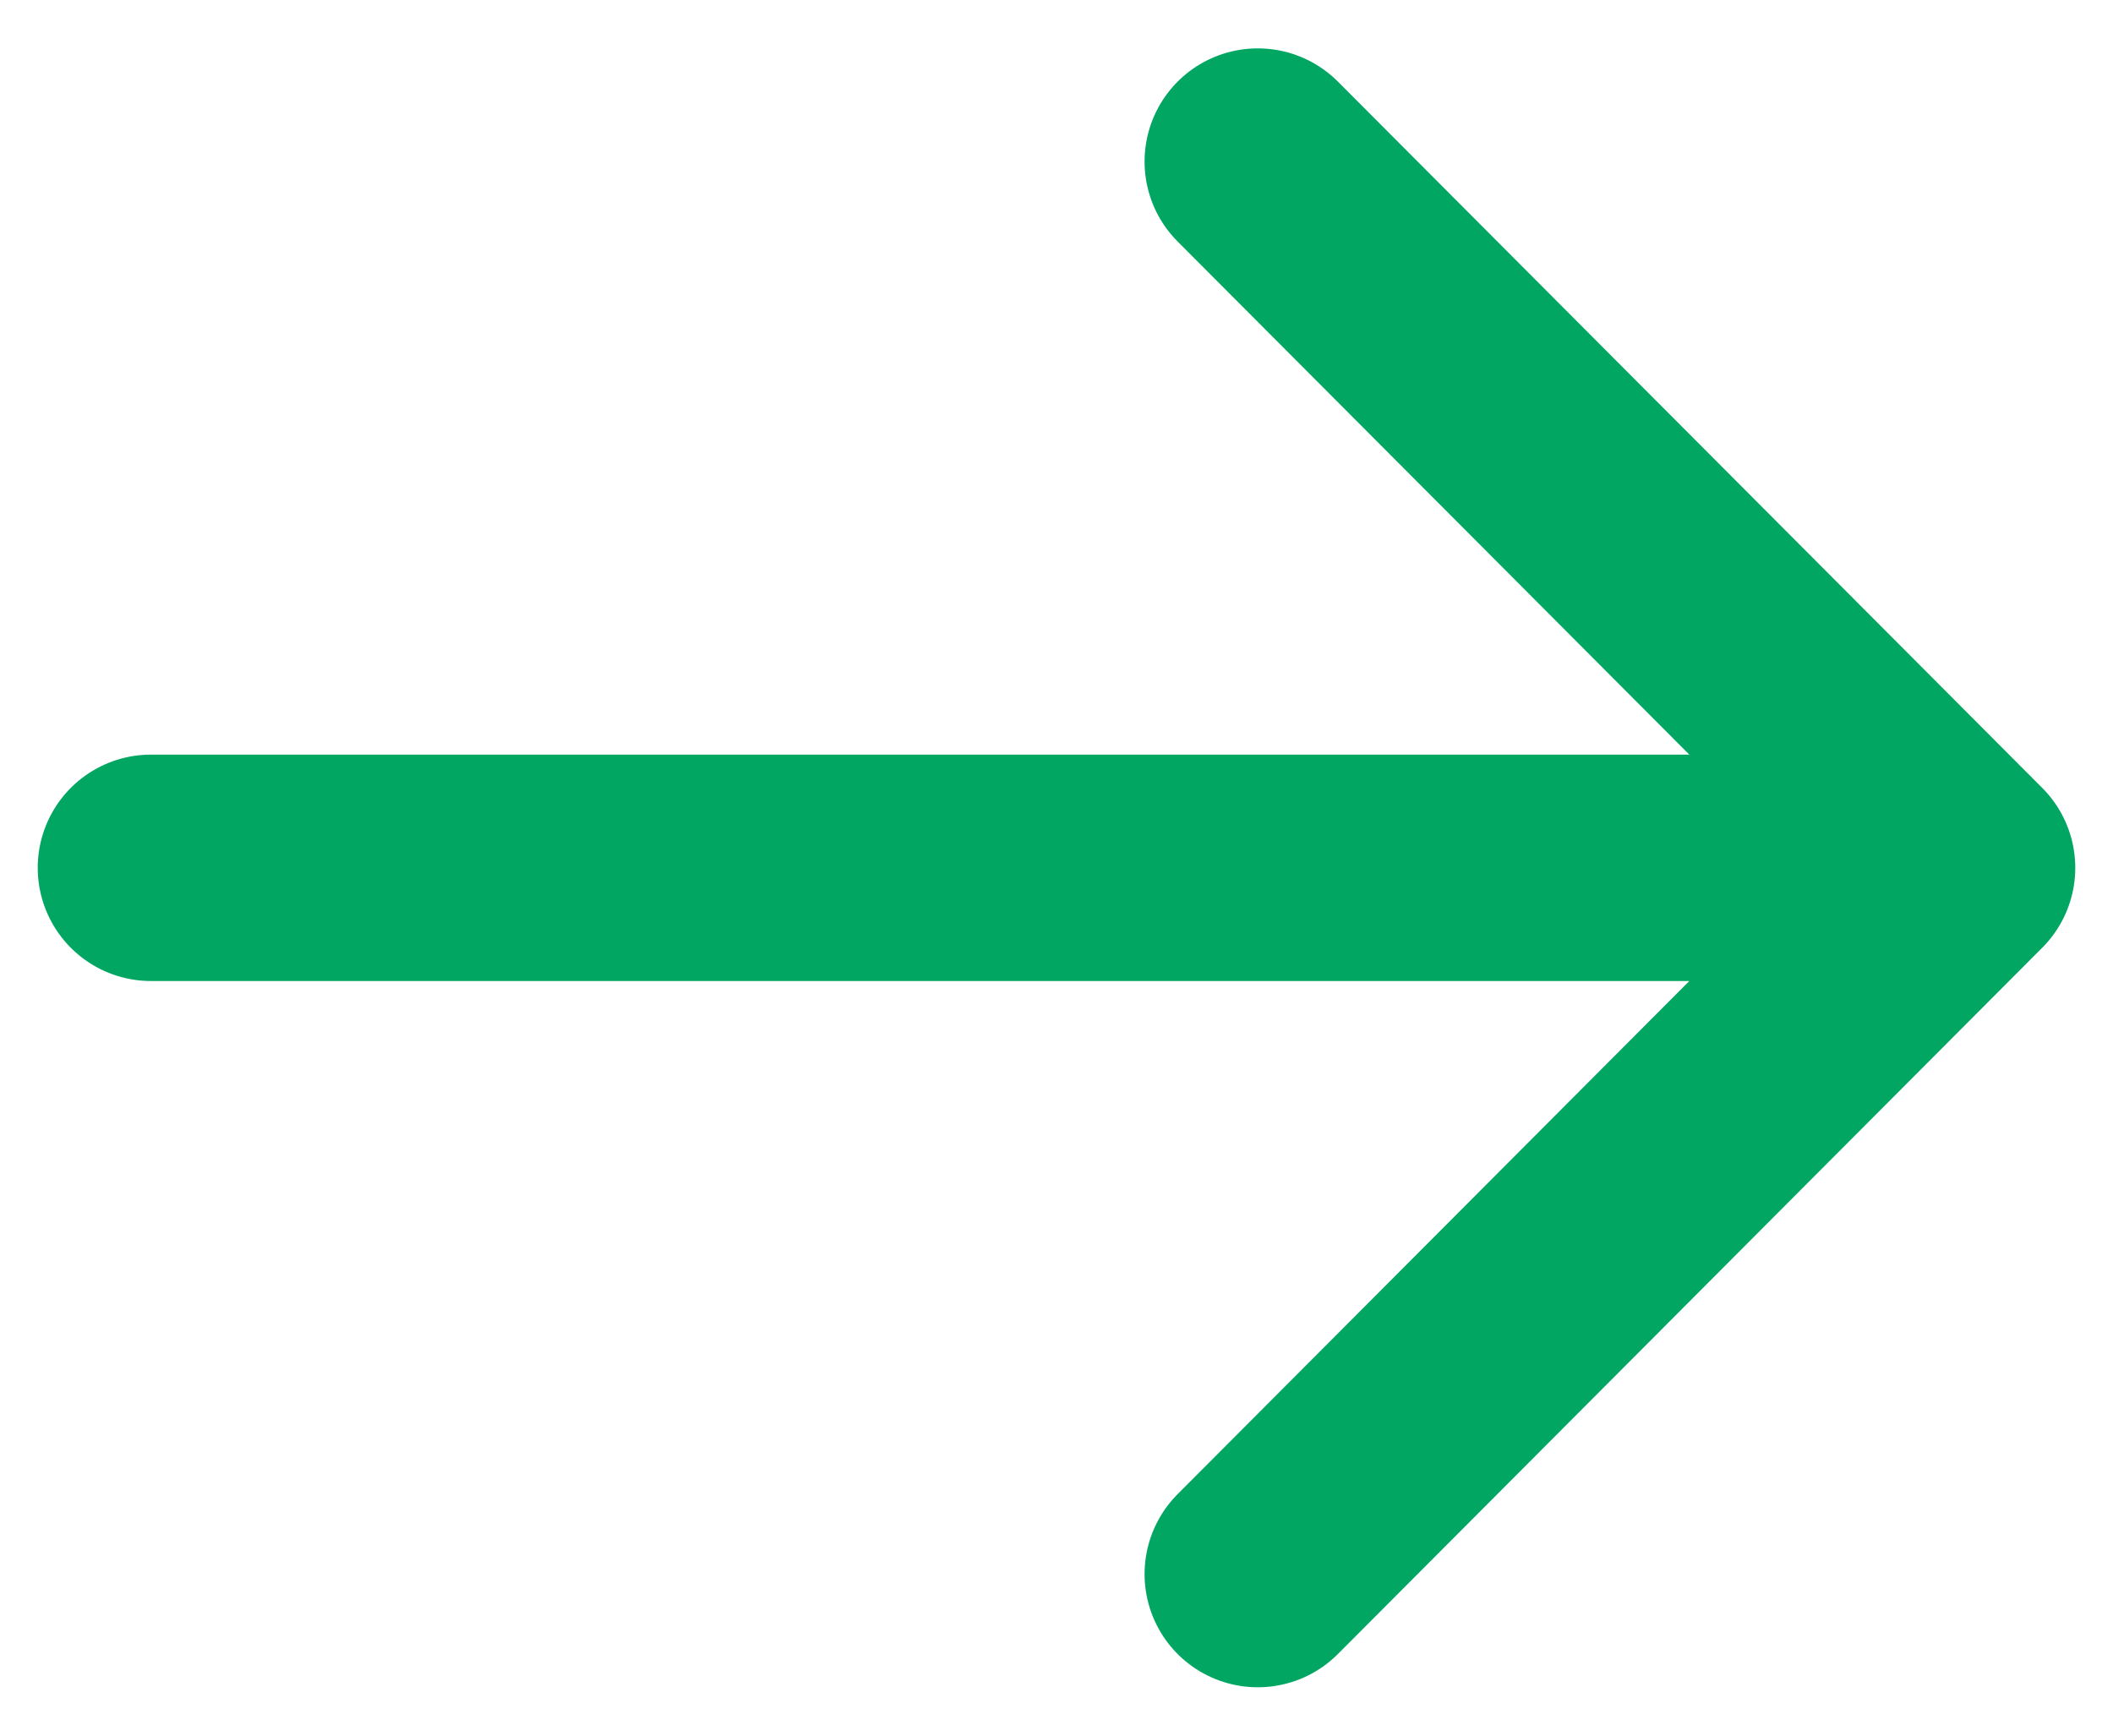 <svg width="28" height="23" viewBox="0 0 28 23" fill="none" xmlns="http://www.w3.org/2000/svg">
<path d="M16.667 2.141L26 11.5M26 11.5L16.667 20.859M26 11.5L2 11.5" stroke="#00A661" stroke-width="3" stroke-linecap="round" stroke-linejoin="round"/>
</svg>

